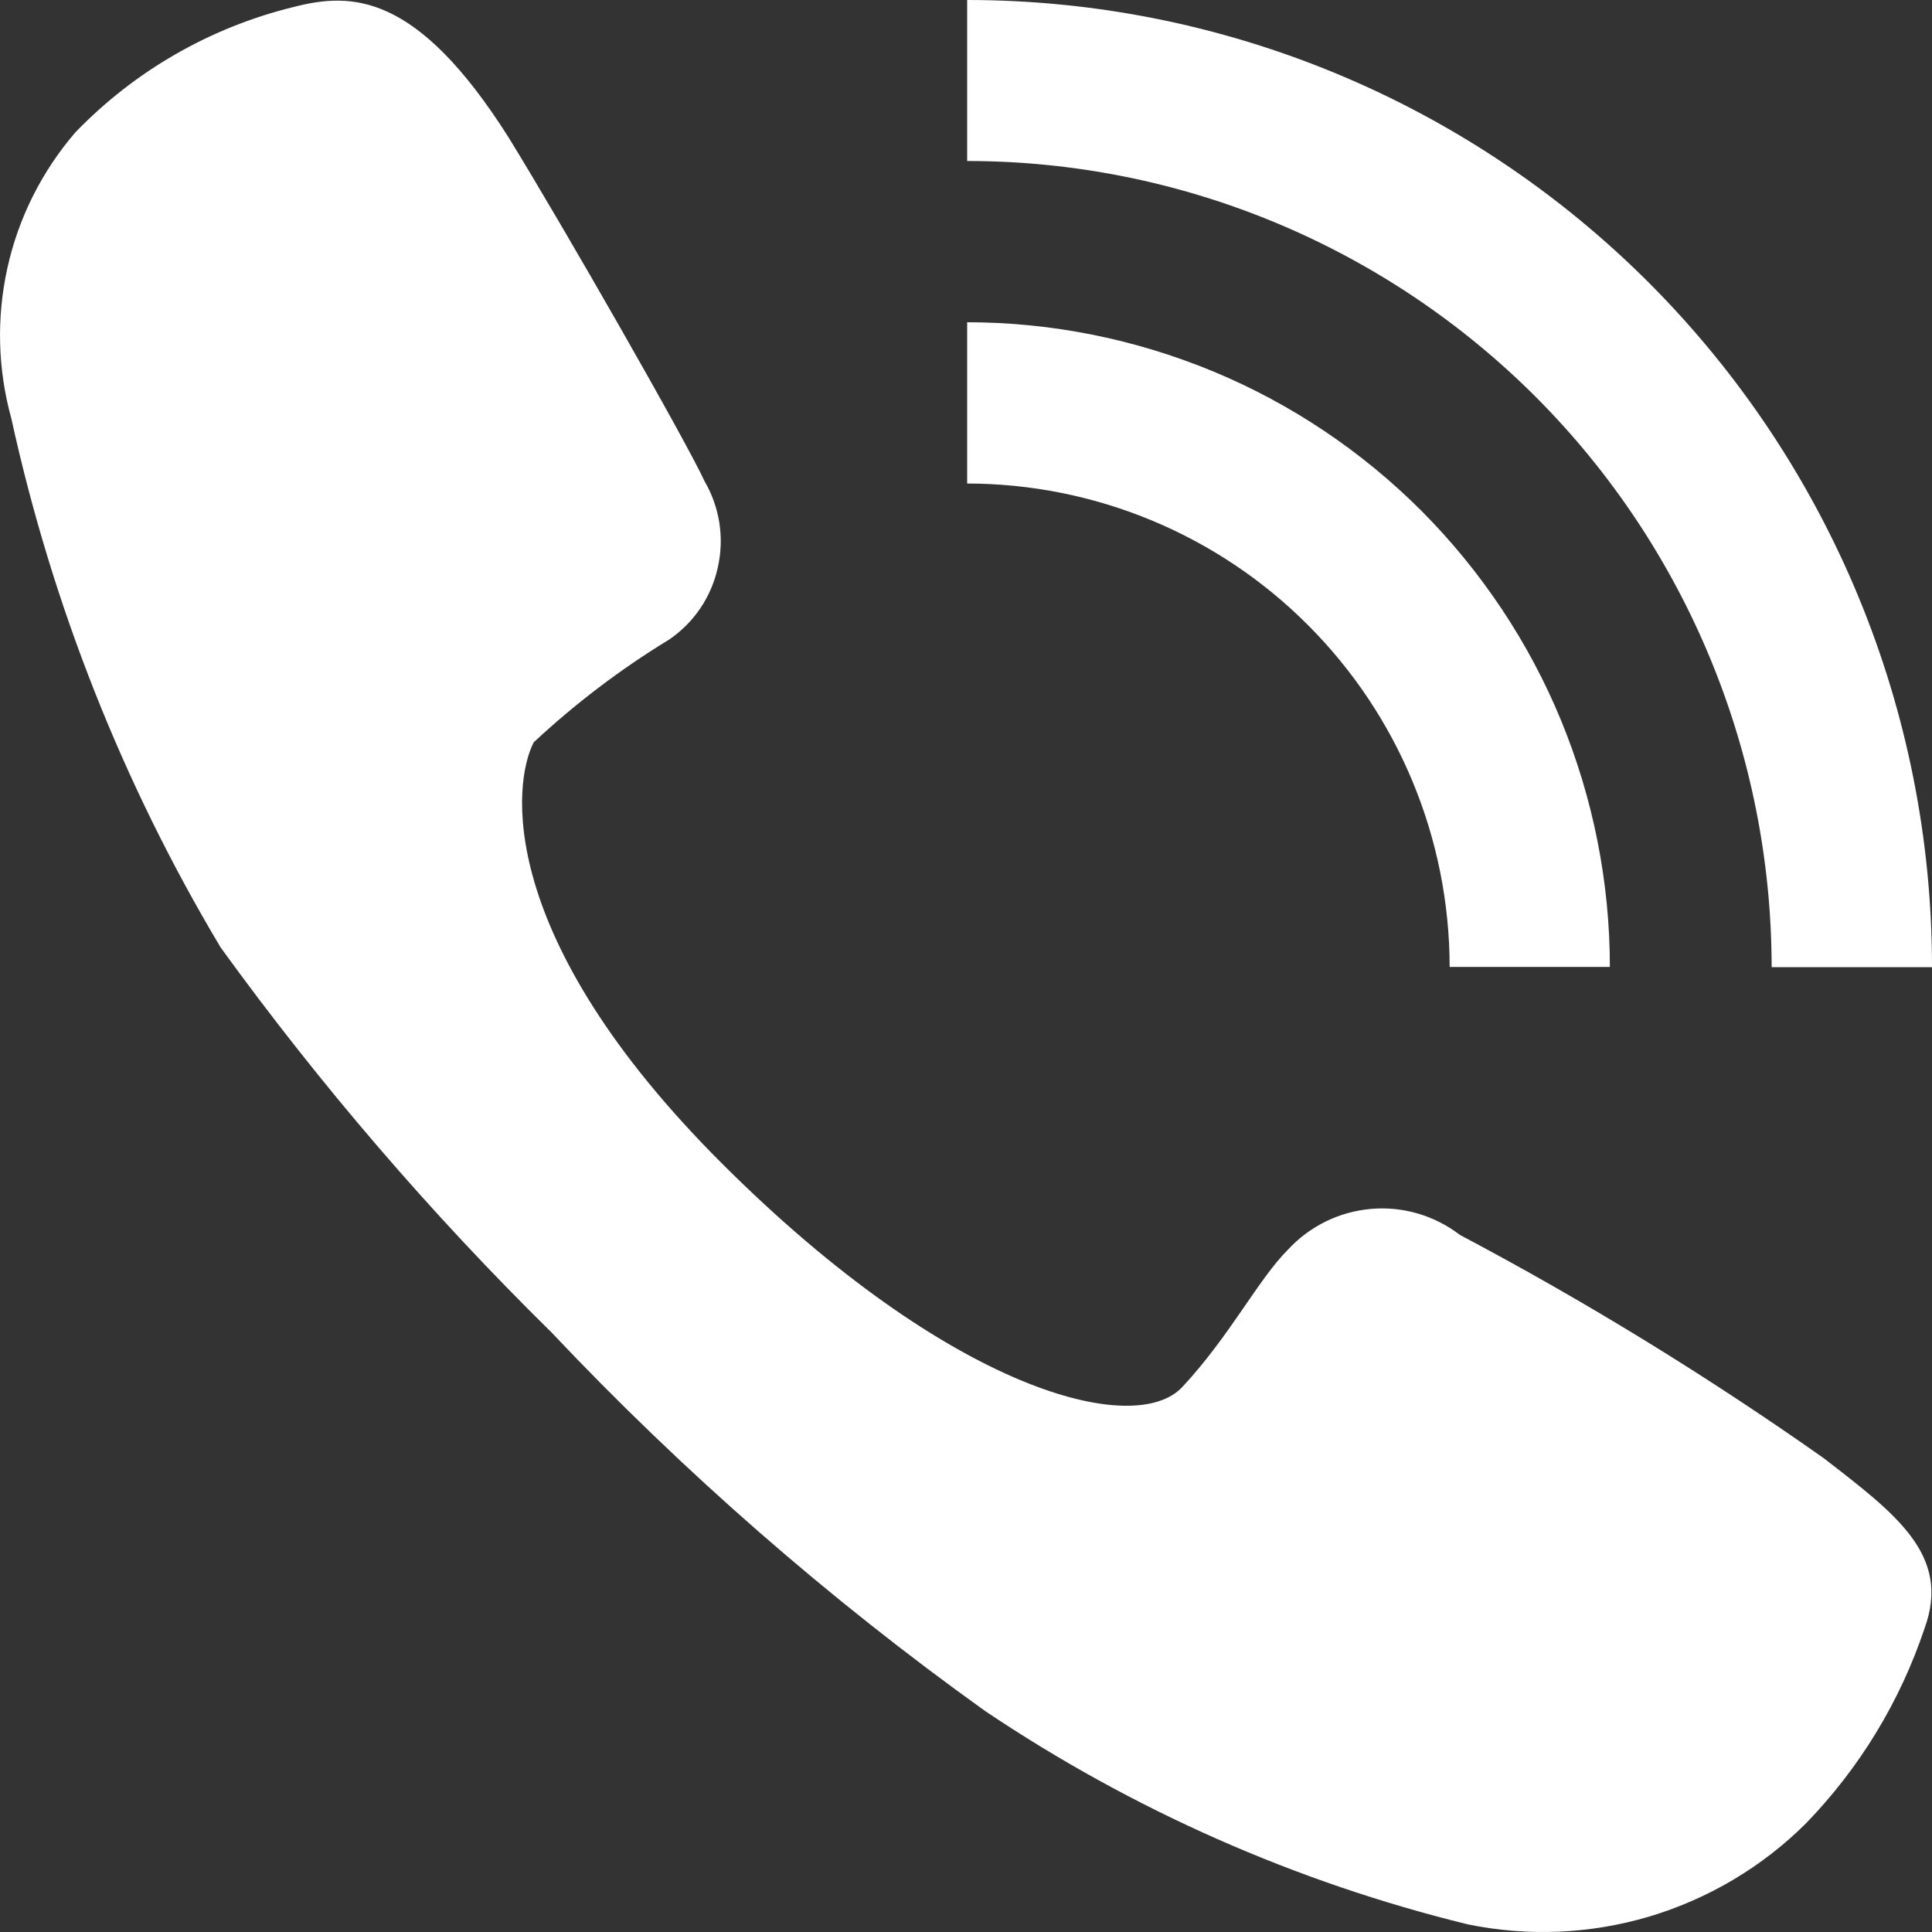 <svg width="15" height="15" viewBox="0 0 15 15" fill="none" xmlns="http://www.w3.org/2000/svg">
<rect x="0" y="0" width="15" height="15" fill="#333333" stroke="none"/>
<g clip-path="url(#clip0_5_7)">
<path fill-rule="evenodd" clip-rule="evenodd" d="M3.948 1.066C4.375 1.759 5.331 3.431 5.47 3.736C5.588 3.938 5.625 4.177 5.573 4.406C5.523 4.635 5.387 4.836 5.193 4.967C4.817 5.196 4.466 5.463 4.144 5.763C3.983 6.072 3.833 7.265 5.608 9.036C7.383 10.807 8.812 11.165 9.18 10.768C9.549 10.372 9.768 9.934 9.999 9.703C10.167 9.521 10.397 9.407 10.645 9.386C10.892 9.364 11.138 9.437 11.335 9.588C12.312 10.105 13.255 10.684 14.159 11.321C14.723 11.757 15.15 12.075 14.942 12.643C14.752 13.211 14.437 13.728 14.021 14.157C13.682 14.495 13.263 14.743 12.805 14.88C12.347 15.016 11.862 15.037 11.393 14.94C10.057 14.612 8.791 14.052 7.648 13.284C6.435 12.415 5.308 11.431 4.283 10.346C3.345 9.423 2.485 8.422 1.713 7.356C0.953 6.084 0.405 4.697 0.088 3.249C-0.018 2.867 -0.028 2.465 0.058 2.078C0.144 1.69 0.325 1.331 0.583 1.03C1.044 0.551 1.632 0.213 2.277 0.055C2.727 -0.062 3.234 -0.062 3.948 1.066ZM7.509 1.25V0C9.496 0 11.401 0.791 12.806 2.199C14.211 3.608 15 5.517 15 7.509H13.755C13.754 5.849 13.096 4.257 11.925 3.083C10.753 1.91 9.165 1.25 7.509 1.25ZM12.499 7.507H11.255C11.254 6.512 10.859 5.558 10.156 4.854C9.455 4.151 8.503 3.755 7.509 3.754V2.502C8.165 2.502 8.814 2.633 9.42 2.884C10.025 3.135 10.576 3.505 11.039 3.969C11.502 4.435 11.87 4.986 12.12 5.593C12.37 6.201 12.499 6.851 12.499 7.509V7.507Z" fill="white"/>
</g>
<defs>
<clipPath id="clip0_5_7">
<rect width="15" height="15" fill="white"/>
</clipPath>
</defs>
</svg>
